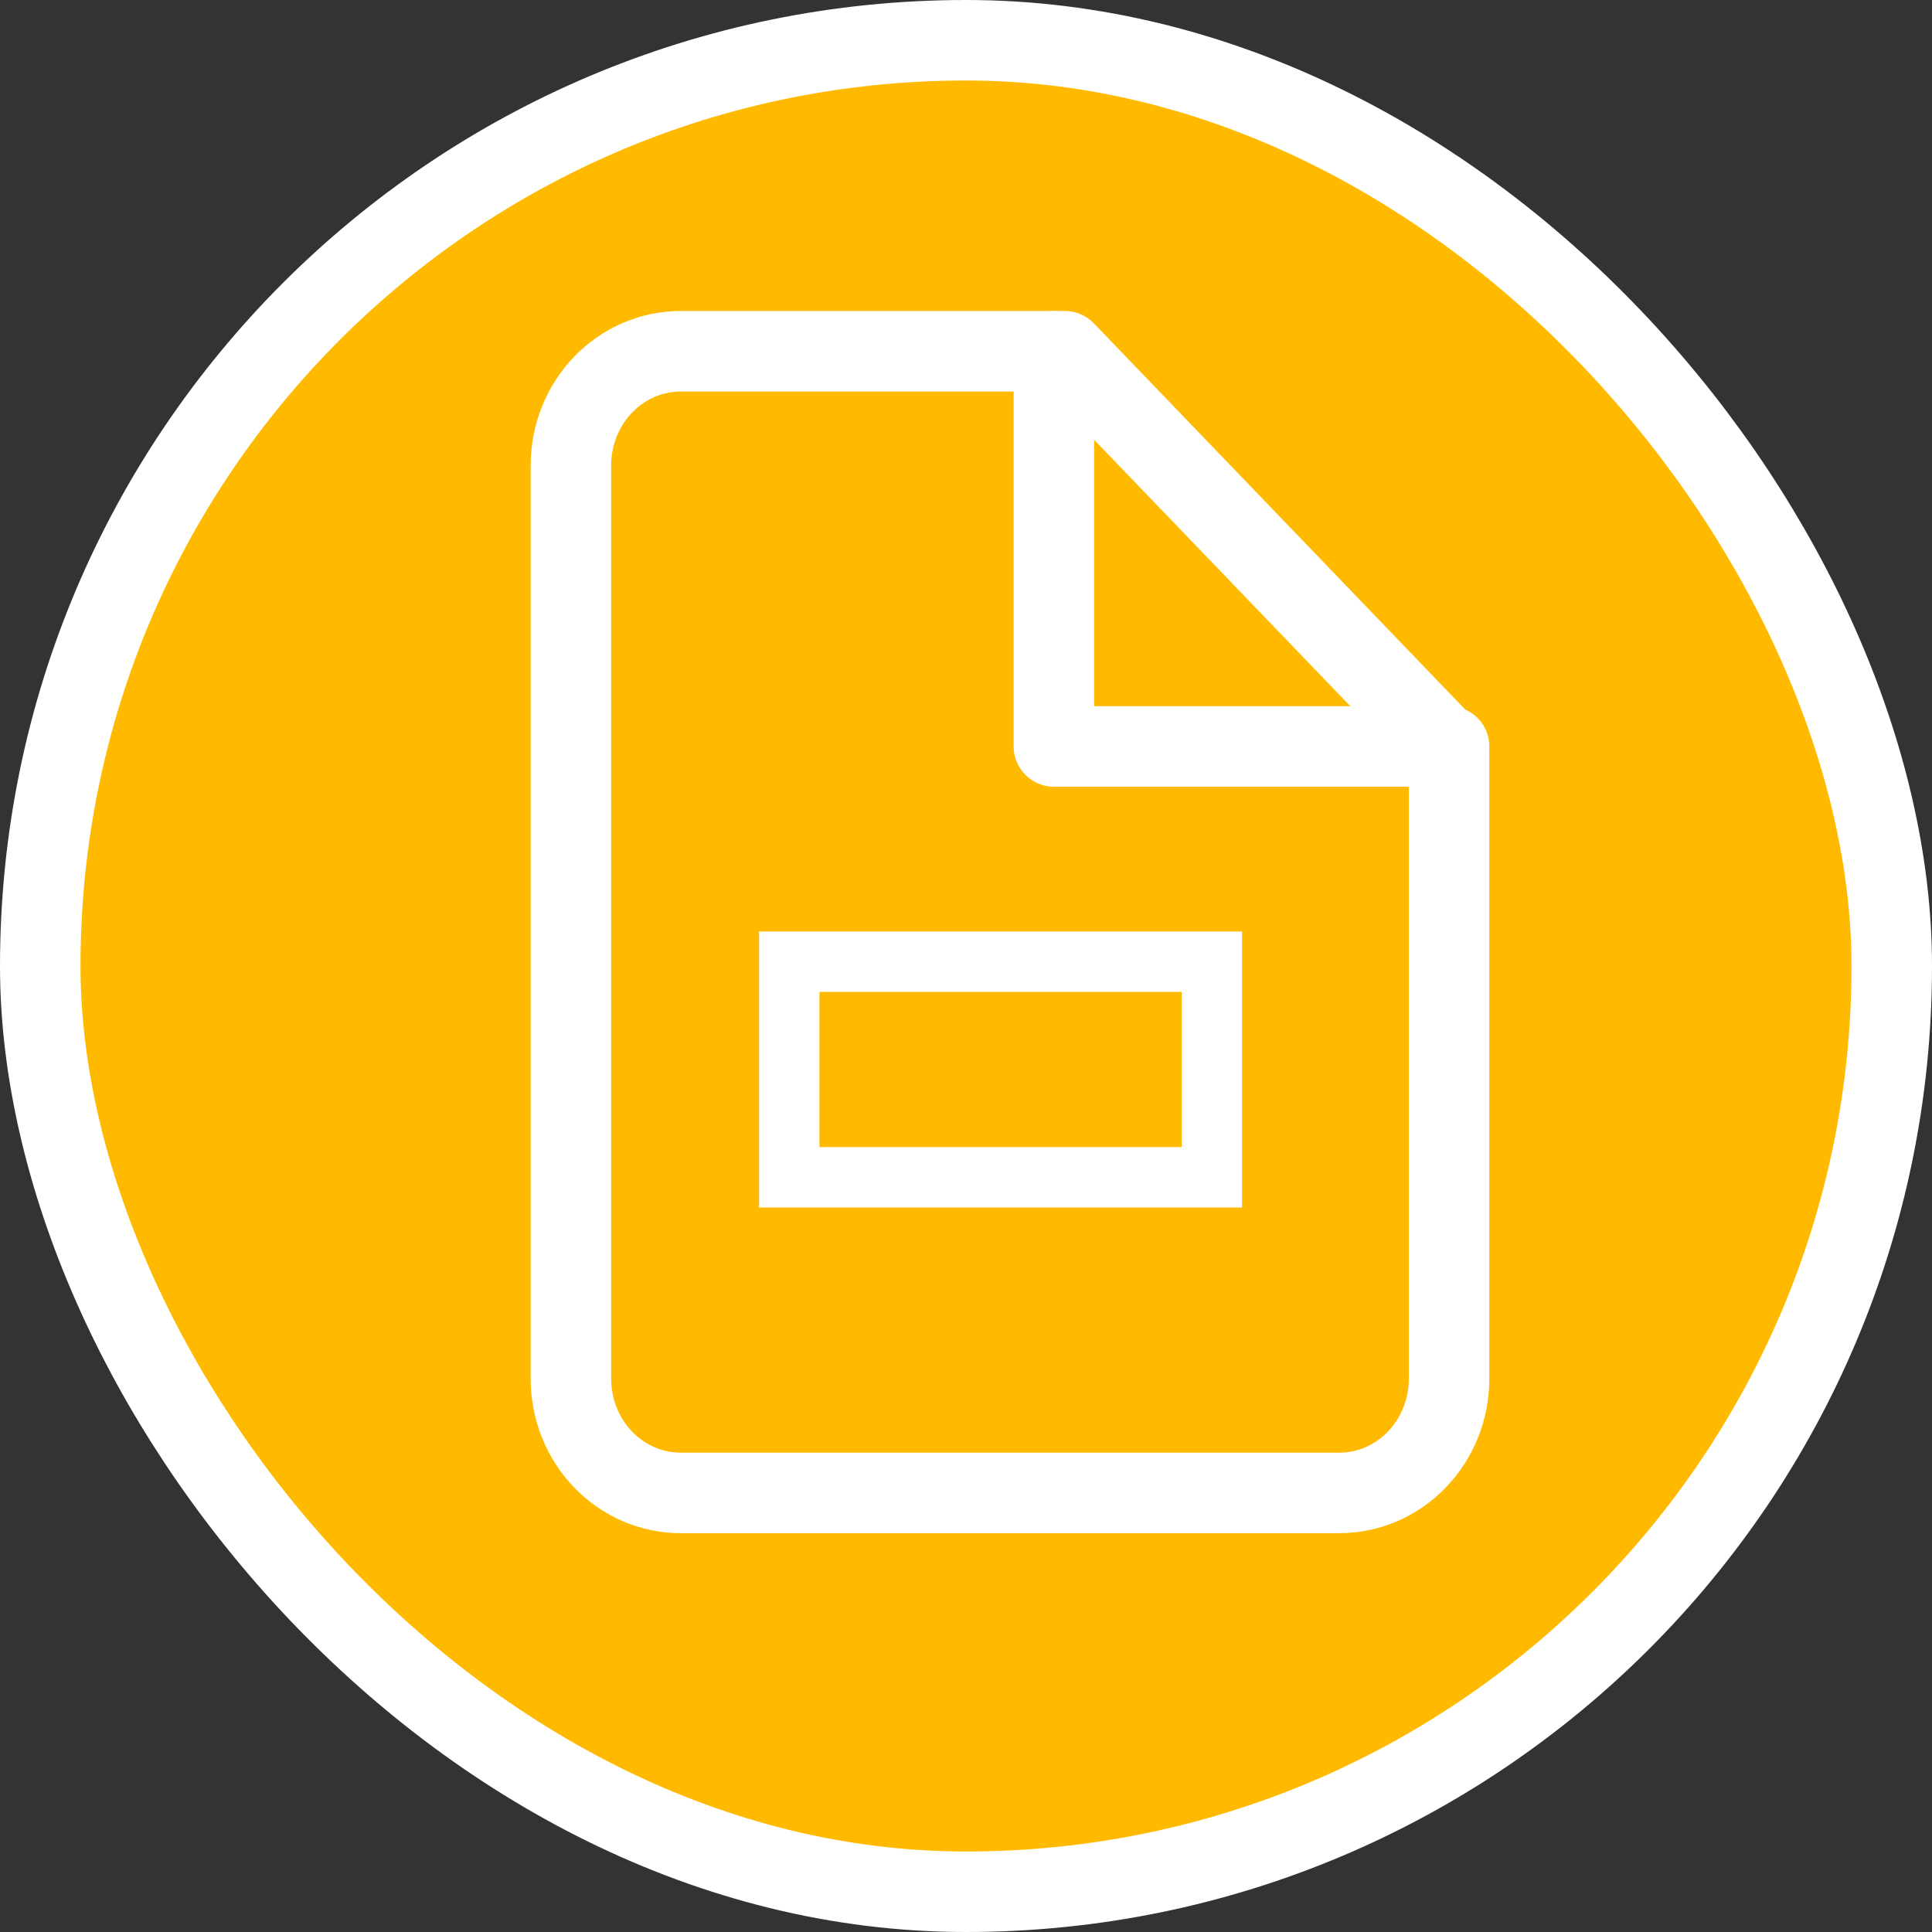 <svg width="48" height="48" viewBox="0 0 48 48" fill="none" xmlns="http://www.w3.org/2000/svg">
<rect x="0" y="0" width="48" height="48" fill="#333333" stroke="none"/>
<rect x="1" y="1" width="46" height="46" rx="23" fill="#FFBA00"/>
<rect x="1" y="1" width="46" height="46" rx="23" stroke="white" stroke-width="2"/>
<path d="M26.456 8.727H16.911C16.188 8.727 15.494 9.026 14.982 9.558C14.471 10.09 14.184 10.811 14.184 11.563V34.254C14.184 35.007 14.471 35.728 14.982 36.26C15.494 36.792 16.188 37.091 16.911 37.091H33.275C33.998 37.091 34.691 36.792 35.203 36.26C35.714 35.728 36.002 35.007 36.002 34.254V18.654L26.456 8.727Z" stroke="white" stroke-width="2" stroke-linecap="round" stroke-linejoin="round"/>
<path d="M26.184 8.727V18.545H36.002" stroke="white" stroke-width="2" stroke-linecap="round" stroke-linejoin="round"/>
<rect x="19.609" y="23.893" width="10.5" height="5.357" stroke="white" stroke-width="1.5"/>
</svg>
